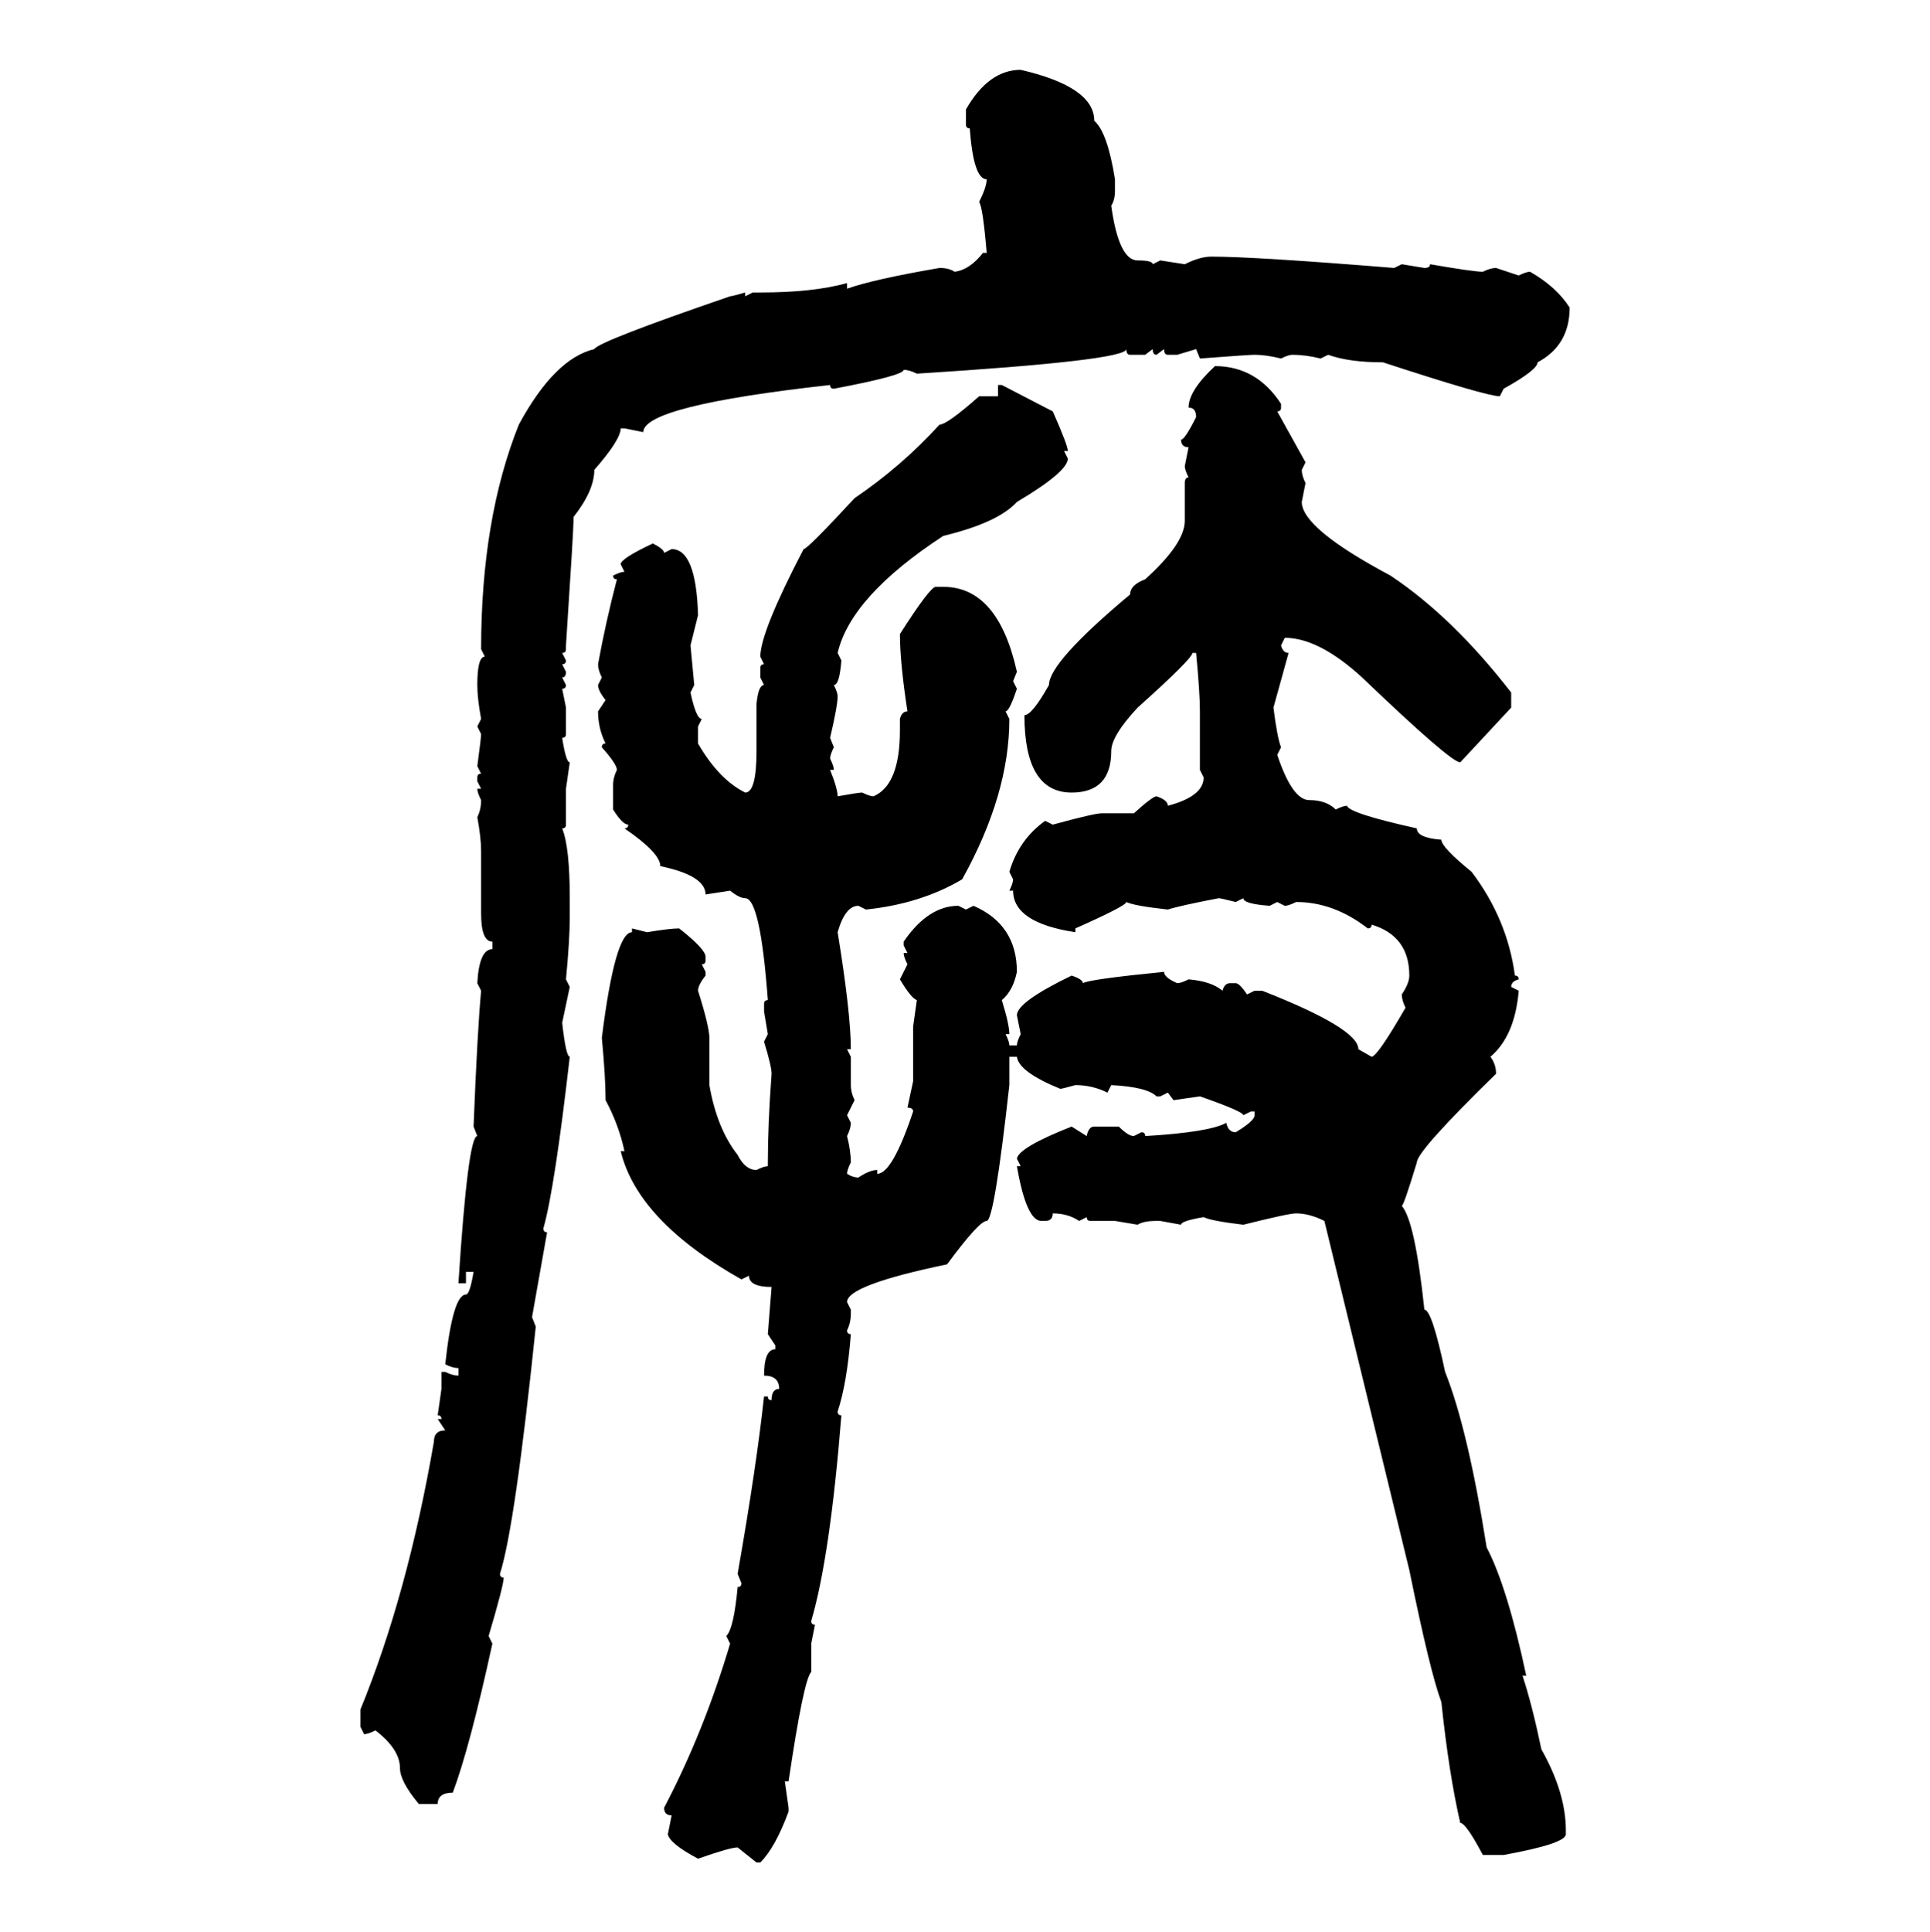 <svg xmlns="http://www.w3.org/2000/svg" xmlns:xlink="http://www.w3.org/1999/xlink" width="299.707" height="300"><path d="M158.50 10.84L158.50 10.84Q169.92 13.48 169.92 18.75L169.92 18.75Q171.97 20.51 173.14 27.83L173.14 27.83L173.14 29.59Q173.14 31.05 172.56 31.93L172.56 31.93Q173.73 40.43 176.66 40.43L176.66 40.43Q179.00 40.43 179.00 41.02L179.00 41.02L180.18 40.43L183.98 41.02Q186.33 39.84 188.09 39.84L188.09 39.84Q194.82 39.84 216.50 41.60L216.50 41.60L217.68 41.02L221.19 41.60Q222.07 41.60 222.07 41.02L222.07 41.02Q228.81 42.19 230.27 42.19L230.27 42.19Q231.45 41.60 232.32 41.60L232.32 41.60L235.84 42.77Q237.01 42.19 237.60 42.19L237.60 42.19Q241.70 44.53 243.75 47.75L243.75 47.75Q243.75 53.61 238.77 56.25L238.77 56.25Q238.77 57.42 233.50 60.35L233.50 60.35L232.91 61.52Q230.86 61.52 214.75 56.25L214.75 56.25Q209.47 56.25 206.25 55.08L206.25 55.08L205.08 55.66Q202.73 55.08 200.68 55.08L200.68 55.08Q200.10 55.08 198.93 55.66L198.93 55.66Q196.58 55.08 194.82 55.08L194.82 55.08Q193.95 55.08 186.33 55.66L186.33 55.66L185.74 54.20L182.81 55.08L181.35 55.08Q180.76 55.08 180.76 54.20L180.76 54.20L179.59 55.08Q179.00 55.08 179.00 54.20L179.00 54.20L177.83 55.08L175.49 55.08Q174.90 55.08 174.90 54.20L174.90 54.20Q174.90 55.96 142.38 58.01L142.38 58.01Q141.21 57.42 140.33 57.42L140.33 57.42Q140.33 58.30 129.49 60.35L129.49 60.35Q128.91 60.35 128.91 59.77L128.91 59.77Q99.90 62.99 99.90 67.09L99.90 67.09L96.97 66.50L96.39 66.50Q96.39 68.26 92.29 72.95L92.29 72.95Q92.29 76.17 89.06 80.27L89.06 80.27L89.06 80.86Q89.06 82.32 87.89 100.20L87.89 100.20L87.89 100.78Q87.89 101.37 87.30 101.37L87.30 101.37L87.89 102.54Q87.89 103.13 87.30 103.13L87.30 103.13L87.89 104.30Q87.89 105.18 87.30 105.18L87.30 105.18L87.89 106.35Q87.89 106.93 87.30 106.93L87.30 106.93L87.89 109.86L87.89 113.96Q87.89 114.55 87.30 114.55L87.30 114.55Q87.89 118.36 88.48 118.36L88.48 118.36L87.89 122.46L87.89 128.03Q87.89 128.61 87.30 128.61L87.30 128.61Q88.48 131.54 88.48 139.45L88.48 139.45L88.48 142.38Q88.48 145.90 87.89 152.05L87.89 152.05L88.48 153.22L87.30 158.79Q87.89 164.06 88.48 164.06L88.48 164.06Q86.13 184.57 84.38 190.72L84.38 190.72Q84.38 191.31 84.96 191.31L84.96 191.31L82.62 204.49L83.20 205.96Q79.98 237.01 77.64 244.34L77.64 244.34Q77.64 244.92 78.22 244.92L78.22 244.92Q78.22 246.09 75.88 254.00L75.88 254.00L76.46 255.18Q72.95 271.29 70.31 278.32L70.31 278.32Q67.97 278.32 67.97 280.08L67.97 280.08L65.04 280.08Q62.11 276.56 62.11 274.51L62.11 274.51Q62.11 271.58 58.30 268.65L58.30 268.65Q57.13 269.24 56.54 269.24L56.54 269.24L55.96 268.07L55.96 265.43Q63.28 247.56 67.38 223.83L67.38 223.83Q67.38 222.07 69.14 222.07L69.14 222.07L67.97 220.31L68.55 220.31Q68.55 219.73 67.97 219.73L67.97 219.73L68.55 215.63L68.55 212.99L69.14 212.99Q70.31 213.57 71.19 213.57L71.19 213.57L71.19 212.40Q70.31 212.40 69.14 211.82L69.14 211.82Q70.31 200.98 72.36 200.98L72.36 200.98Q72.95 200.98 73.54 197.46L73.54 197.46L72.36 197.46L72.36 199.22L71.19 199.22Q72.66 176.37 74.12 176.37L74.12 176.37L73.54 174.90Q74.12 160.25 74.71 153.81L74.71 153.81L74.12 152.64Q74.41 147.36 76.46 147.36L76.46 147.36L76.46 146.19Q74.71 146.19 74.71 141.80L74.71 141.80L74.71 132.13Q74.71 130.08 74.12 126.86L74.12 126.86Q74.71 125.68 74.71 124.22L74.71 124.22Q74.12 123.05 74.12 122.46L74.12 122.46L74.71 122.46L74.12 121.29L74.12 120.70Q74.12 120.12 74.71 120.12L74.71 120.12L74.12 118.95Q74.71 114.55 74.71 113.96L74.71 113.96L74.12 112.79L74.71 111.62Q74.12 108.40 74.12 106.35L74.12 106.35Q74.12 101.95 75.29 101.95L75.29 101.95L74.71 100.78Q74.71 80.57 80.57 65.92L80.57 65.92Q86.13 55.66 92.29 54.20L92.29 54.20Q92.87 53.03 113.38 46.00L113.38 46.00Q113.67 46.00 115.72 45.41L115.72 45.41L115.72 46.00L116.89 45.41L118.07 45.41Q126.27 45.41 131.54 43.95L131.54 43.95L131.54 44.82Q135.64 43.36 145.90 41.60L145.90 41.60Q147.36 41.60 148.24 42.19L148.24 42.19Q150.59 41.89 152.64 39.26L152.64 39.26L153.22 39.26Q152.64 32.23 152.05 31.35L152.05 31.35Q153.22 29.00 153.22 27.83L153.22 27.83Q151.17 27.83 150.59 19.92L150.59 19.92Q150 19.92 150 19.34L150 19.34L150 16.99Q153.52 10.84 158.50 10.84ZM188.67 56.84L188.67 56.84Q195.12 56.84 198.93 62.70L198.93 62.70L198.93 63.28Q198.93 63.87 198.34 63.87L198.34 63.87L202.73 71.78L202.15 72.95Q202.15 73.83 202.73 75L202.73 75L202.15 77.93Q202.15 82.03 215.92 89.36L215.92 89.36Q225.59 95.80 234.67 107.52L234.67 107.52L234.67 109.86L226.76 118.36Q225.29 118.36 211.52 105.18L211.52 105.18Q204.79 99.02 199.51 99.02L199.51 99.02L198.93 100.20Q199.22 101.37 200.10 101.37L200.10 101.37L197.75 109.86Q198.34 114.55 198.93 116.02L198.93 116.02L198.34 117.19Q200.68 124.22 203.32 124.22L203.32 124.22Q205.96 124.22 207.42 125.68L207.42 125.68Q208.59 125.10 209.18 125.10L209.18 125.10Q209.47 126.27 220.02 128.61L220.02 128.61Q220.02 130.08 223.83 130.37L223.83 130.37Q223.83 131.54 228.52 135.35L228.52 135.35Q234.08 142.68 235.25 151.46L235.25 151.46Q235.84 151.46 235.84 152.05L235.84 152.05Q234.67 152.34 234.67 153.22L234.67 153.22L235.84 153.81Q235.25 160.84 231.45 164.06L231.45 164.06Q232.32 165.23 232.32 166.70L232.32 166.70Q220.02 178.71 220.02 180.47L220.02 180.47Q217.97 187.21 217.68 187.21L217.68 187.21Q219.73 189.55 221.19 203.32L221.19 203.32Q222.36 203.32 224.41 212.99L224.41 212.99Q227.93 221.78 230.86 240.23L230.86 240.23Q234.08 246.39 237.01 260.16L237.01 260.16L236.43 260.16Q237.89 264.55 239.36 271.58L239.36 271.58Q243.16 278.32 243.16 284.18L243.16 284.18L243.16 284.77Q243.16 286.23 233.50 287.99L233.50 287.99L230.27 287.99Q227.64 283.01 226.76 283.01L226.76 283.01Q225 275.39 223.83 264.26L223.83 264.26Q222.07 259.57 218.85 243.75L218.85 243.75L205.66 189.55Q203.32 188.38 201.27 188.38L201.27 188.38Q200.10 188.38 193.07 190.14L193.07 190.14Q188.09 189.55 186.91 188.96L186.91 188.96Q183.40 189.55 183.40 190.14L183.40 190.14L180.18 189.55L179.59 189.55Q177.54 189.55 176.66 190.14L176.66 190.14L173.14 189.55L169.34 189.55Q168.75 189.55 168.75 188.96L168.75 188.96L167.58 189.55Q165.82 188.38 163.48 188.38L163.48 188.38Q163.48 189.55 162.30 189.55L162.30 189.55L161.72 189.55Q159.38 189.55 157.91 181.05L157.91 181.05L158.50 181.05L157.91 179.88Q158.20 178.13 166.41 174.90L166.41 174.90L168.75 176.37Q169.04 174.90 169.92 174.90L169.92 174.90L173.73 174.90Q175.20 176.37 176.07 176.37L176.07 176.37L177.25 175.78Q177.83 175.78 177.83 176.37L177.83 176.37Q187.79 175.78 190.43 174.32L190.43 174.32Q190.72 175.78 191.89 175.78L191.89 175.78Q194.82 174.02 194.82 173.14L194.82 173.14L194.82 172.56L194.24 172.56L193.07 173.14Q193.07 172.56 186.33 170.21L186.33 170.21L182.23 170.80L181.35 169.63L180.18 170.21L179.59 170.21Q178.13 168.75 172.56 168.46L172.56 168.46L171.97 169.63Q169.63 168.46 166.99 168.46L166.99 168.46Q164.94 169.04 164.65 169.04L164.65 169.04Q158.20 166.41 157.91 164.06L157.91 164.06L156.74 164.06L156.74 168.46Q154.39 189.55 153.22 189.55L153.22 189.55Q152.05 189.55 147.07 196.29L147.07 196.29Q131.54 199.51 131.54 202.15L131.54 202.15L132.13 203.32L132.13 203.91Q132.13 205.37 131.54 206.54L131.54 206.54Q131.54 207.13 132.13 207.13L132.13 207.13Q131.54 214.75 130.08 219.14L130.08 219.14Q130.08 219.73 130.66 219.73L130.66 219.73Q128.91 241.70 125.98 251.66L125.98 251.66Q125.98 252.25 126.56 252.25L126.56 252.25L125.98 255.18L125.98 259.57Q124.80 260.74 122.46 276.56L122.46 276.56L121.88 276.56L122.46 280.66L122.46 281.25Q120.41 286.82 118.07 289.16L118.07 289.16L117.48 289.16L114.55 286.82Q113.38 286.82 108.40 288.57L108.40 288.57Q104.00 286.23 103.71 284.77L103.71 284.77L104.30 281.84Q103.13 281.84 103.13 280.66L103.13 280.66Q109.28 268.95 113.38 255.18L113.38 255.18L112.79 254.00Q113.96 252.83 114.55 246.39L114.55 246.39Q115.14 246.39 115.14 245.80L115.14 245.80L114.55 244.34Q117.48 227.64 118.65 216.80L118.65 216.80L119.24 216.80Q119.24 217.38 119.82 217.38L119.82 217.38Q119.82 215.63 121.00 215.63L121.00 215.63Q121.00 213.57 118.65 213.57L118.65 213.57Q118.65 209.47 120.41 209.47L120.41 209.47L120.41 208.89L119.24 207.13L119.82 199.80Q116.31 199.80 116.31 198.05L116.31 198.05L115.14 198.63Q99.02 189.55 96.39 178.71L96.39 178.71L96.97 178.71Q96.09 174.61 94.04 170.80L94.04 170.80Q94.04 167.29 93.46 161.13L93.46 161.13Q95.51 144.73 98.14 144.73L98.14 144.73L98.14 144.14L100.49 144.73Q104.00 144.14 105.47 144.14L105.47 144.14Q109.57 147.36 109.57 148.54L109.57 148.54L109.57 149.12Q109.57 149.71 108.98 149.71L108.98 149.71L109.57 150.88L109.57 151.46Q108.40 152.93 108.40 153.81L108.40 153.81Q110.16 159.38 110.16 161.13L110.16 161.13L110.16 168.46Q111.33 175.20 114.55 179.30L114.55 179.30Q115.72 181.64 117.48 181.64L117.48 181.64Q118.65 181.05 119.24 181.05L119.24 181.05L119.24 180.47Q119.24 174.61 119.82 166.70L119.82 166.70Q119.82 165.53 118.65 161.72L118.65 161.72L119.24 160.55L118.65 157.03L118.65 155.86Q118.65 155.27 119.24 155.27L119.24 155.27Q118.07 139.45 115.72 139.45L115.72 139.45Q114.84 139.45 113.38 138.28L113.38 138.28L109.57 138.87Q109.57 135.94 102.54 134.47L102.54 134.47Q102.54 132.42 96.97 128.61L96.97 128.61Q97.56 128.61 97.56 128.03L97.56 128.03Q96.68 128.03 95.21 125.68L95.21 125.68L95.21 121.88Q95.21 120.70 95.80 119.53L95.80 119.53Q95.80 118.65 93.46 116.02L93.46 116.02Q93.46 115.43 94.04 115.43L94.04 115.43Q92.87 113.09 92.87 110.45L92.87 110.45L94.04 108.69Q92.87 107.23 92.87 106.35L92.87 106.35L93.46 105.18Q92.87 104.00 92.87 103.13L92.87 103.13Q94.04 96.68 95.80 89.94L95.80 89.94Q95.21 89.94 95.21 89.36L95.21 89.36Q96.39 88.77 96.97 88.77L96.97 88.77L96.39 87.60Q96.39 86.72 101.37 84.38L101.37 84.38Q103.13 85.25 103.13 85.84L103.13 85.84L104.30 85.25Q108.11 85.25 108.40 95.51L108.40 95.51L107.23 100.20L107.81 106.35L107.23 107.52Q108.11 111.62 108.98 111.62L108.98 111.62L108.40 112.79L108.40 115.43Q111.62 121.00 115.72 123.05L115.72 123.05Q117.48 123.05 117.48 116.60L117.48 116.60L117.48 109.28Q117.77 106.35 118.65 106.35L118.65 106.35L118.07 105.18L118.07 103.71Q118.07 103.13 118.65 103.13L118.65 103.13L118.07 101.95Q118.07 98.14 124.80 85.25L124.80 85.25Q125.39 85.25 132.71 77.34L132.71 77.34Q140.04 72.36 145.90 65.92L145.90 65.92Q147.07 65.92 152.05 61.52L152.05 61.52L154.98 61.52L154.98 59.77L155.57 59.77L163.48 63.87Q165.82 69.14 165.82 70.02L165.82 70.02L165.23 70.02L165.82 71.19Q165.82 73.24 157.91 77.93L157.91 77.93Q154.98 81.15 146.48 83.20L146.48 83.20Q132.13 92.58 130.08 101.37L130.08 101.37L130.66 102.54Q130.37 106.35 129.49 106.35L129.49 106.35Q130.08 107.52 130.08 108.11L130.08 108.11Q130.08 109.57 128.91 114.55L128.91 114.55L129.49 116.02Q128.91 117.19 128.91 117.77L128.91 117.77Q129.49 118.95 129.49 119.53L129.49 119.53L128.91 119.53Q130.08 122.46 130.08 123.63L130.08 123.63Q133.30 123.05 133.89 123.05L133.89 123.05Q135.06 123.63 135.64 123.63L135.64 123.63Q139.75 121.88 139.75 113.38L139.75 113.38L139.75 111.62Q140.04 110.45 140.92 110.45L140.92 110.45Q139.75 102.83 139.75 98.44L139.75 98.44Q144.43 91.11 145.31 91.11L145.31 91.11L146.48 91.11Q154.98 91.11 157.91 104.30L157.91 104.30L157.32 105.76L157.91 106.93Q156.74 110.45 156.15 110.45L156.15 110.45L156.74 111.62Q156.74 123.34 149.41 136.52L149.41 136.52Q142.97 140.33 134.47 141.21L134.47 141.21L133.30 140.63Q131.25 140.63 130.08 144.73L130.08 144.73Q132.13 157.32 132.13 162.89L132.13 162.89L131.54 162.89L132.13 164.06L132.13 168.46Q132.13 169.63 132.71 170.80L132.71 170.80L131.54 173.14L132.13 174.32Q132.13 175.20 131.54 176.37L131.54 176.37Q132.13 178.71 132.13 180.47L132.13 180.47Q131.54 181.64 131.54 182.23L131.54 182.23Q132.42 182.81 133.30 182.81L133.30 182.81Q135.06 181.64 136.23 181.64L136.23 181.64L136.23 182.23Q138.57 182.23 141.80 172.56L141.80 172.56Q141.80 171.97 140.92 171.97L140.92 171.97L141.80 167.87L141.80 159.38L142.38 155.27Q141.50 154.98 139.75 152.05L139.75 152.05L140.92 149.71Q140.33 148.54 140.33 147.95L140.33 147.95L140.92 147.95L140.33 146.78L140.33 146.19Q144.14 140.63 148.83 140.63L148.83 140.63L150 141.21L151.17 140.63Q157.91 143.55 157.91 150.88L157.91 150.88Q157.32 153.81 155.57 155.27L155.57 155.27Q156.74 159.08 156.74 160.55L156.74 160.55L156.15 160.55Q156.74 161.72 156.74 162.30L156.74 162.30L157.91 162.30Q157.91 161.72 158.50 160.55L158.50 160.55L157.91 157.62Q157.91 155.57 166.41 151.46L166.41 151.46Q168.16 152.05 168.16 152.64L168.16 152.64Q169.04 152.05 180.76 150.88L180.76 150.88Q180.76 151.76 182.81 152.64L182.81 152.64Q183.40 152.64 184.57 152.05L184.57 152.05Q188.09 152.34 189.84 153.81L189.84 153.81Q190.14 152.64 191.02 152.64L191.02 152.64L191.89 152.64Q192.48 152.64 193.65 154.39L193.65 154.39L194.82 153.81L196.00 153.81Q210.94 159.67 210.94 162.89L210.94 162.89L212.99 164.06Q213.87 164.06 218.26 156.45L218.26 156.45Q217.68 155.27 217.68 154.39L217.68 154.39Q218.85 152.64 218.85 151.46L218.85 151.46Q218.85 145.31 212.99 143.55L212.99 143.55Q212.99 144.14 212.40 144.14L212.40 144.14Q207.13 140.04 201.27 140.04L201.27 140.04Q200.10 140.63 199.51 140.63L199.51 140.63L198.34 140.04L197.17 140.63Q193.07 140.33 193.07 139.45L193.07 139.45L191.89 140.04Q189.55 139.45 189.26 139.45L189.26 139.45Q183.11 140.63 181.35 141.21L181.35 141.21Q176.07 140.63 174.90 140.04L174.90 140.04Q174.90 140.63 166.99 144.14L166.99 144.14L166.99 144.73Q157.32 143.26 157.32 138.28L157.32 138.28L156.74 138.28Q157.32 137.11 157.32 136.52L157.32 136.52L156.74 135.35Q158.20 130.37 162.30 127.44L162.30 127.44L163.48 128.03Q169.92 126.27 171.09 126.27L171.09 126.27L176.07 126.27Q179.00 123.63 179.59 123.63L179.59 123.63Q181.35 124.22 181.35 125.10L181.35 125.10Q186.91 123.63 186.91 120.70L186.91 120.70L186.33 119.53L186.33 110.45Q186.33 107.52 185.74 101.37L185.74 101.37L185.16 101.37Q185.16 102.25 176.66 109.86L176.66 109.86Q172.56 114.26 172.56 116.60L172.56 116.60Q172.56 123.05 166.41 123.05L166.41 123.05Q159.08 123.05 159.08 111.04L159.08 111.04Q160.25 111.04 162.89 106.35L162.89 106.35Q162.89 102.83 175.49 92.29L175.49 92.29Q175.49 90.82 177.83 89.94L177.83 89.94Q183.98 84.38 183.98 80.86L183.98 80.86L183.98 75Q183.98 74.12 184.57 74.12L184.57 74.12Q183.98 72.95 183.98 72.36L183.98 72.36L184.57 69.43Q183.40 69.43 183.40 68.26L183.40 68.26Q183.98 68.26 185.74 64.75L185.74 64.75Q185.74 63.28 184.57 63.28L184.57 63.28Q184.57 60.64 188.67 56.84Z"/></svg>